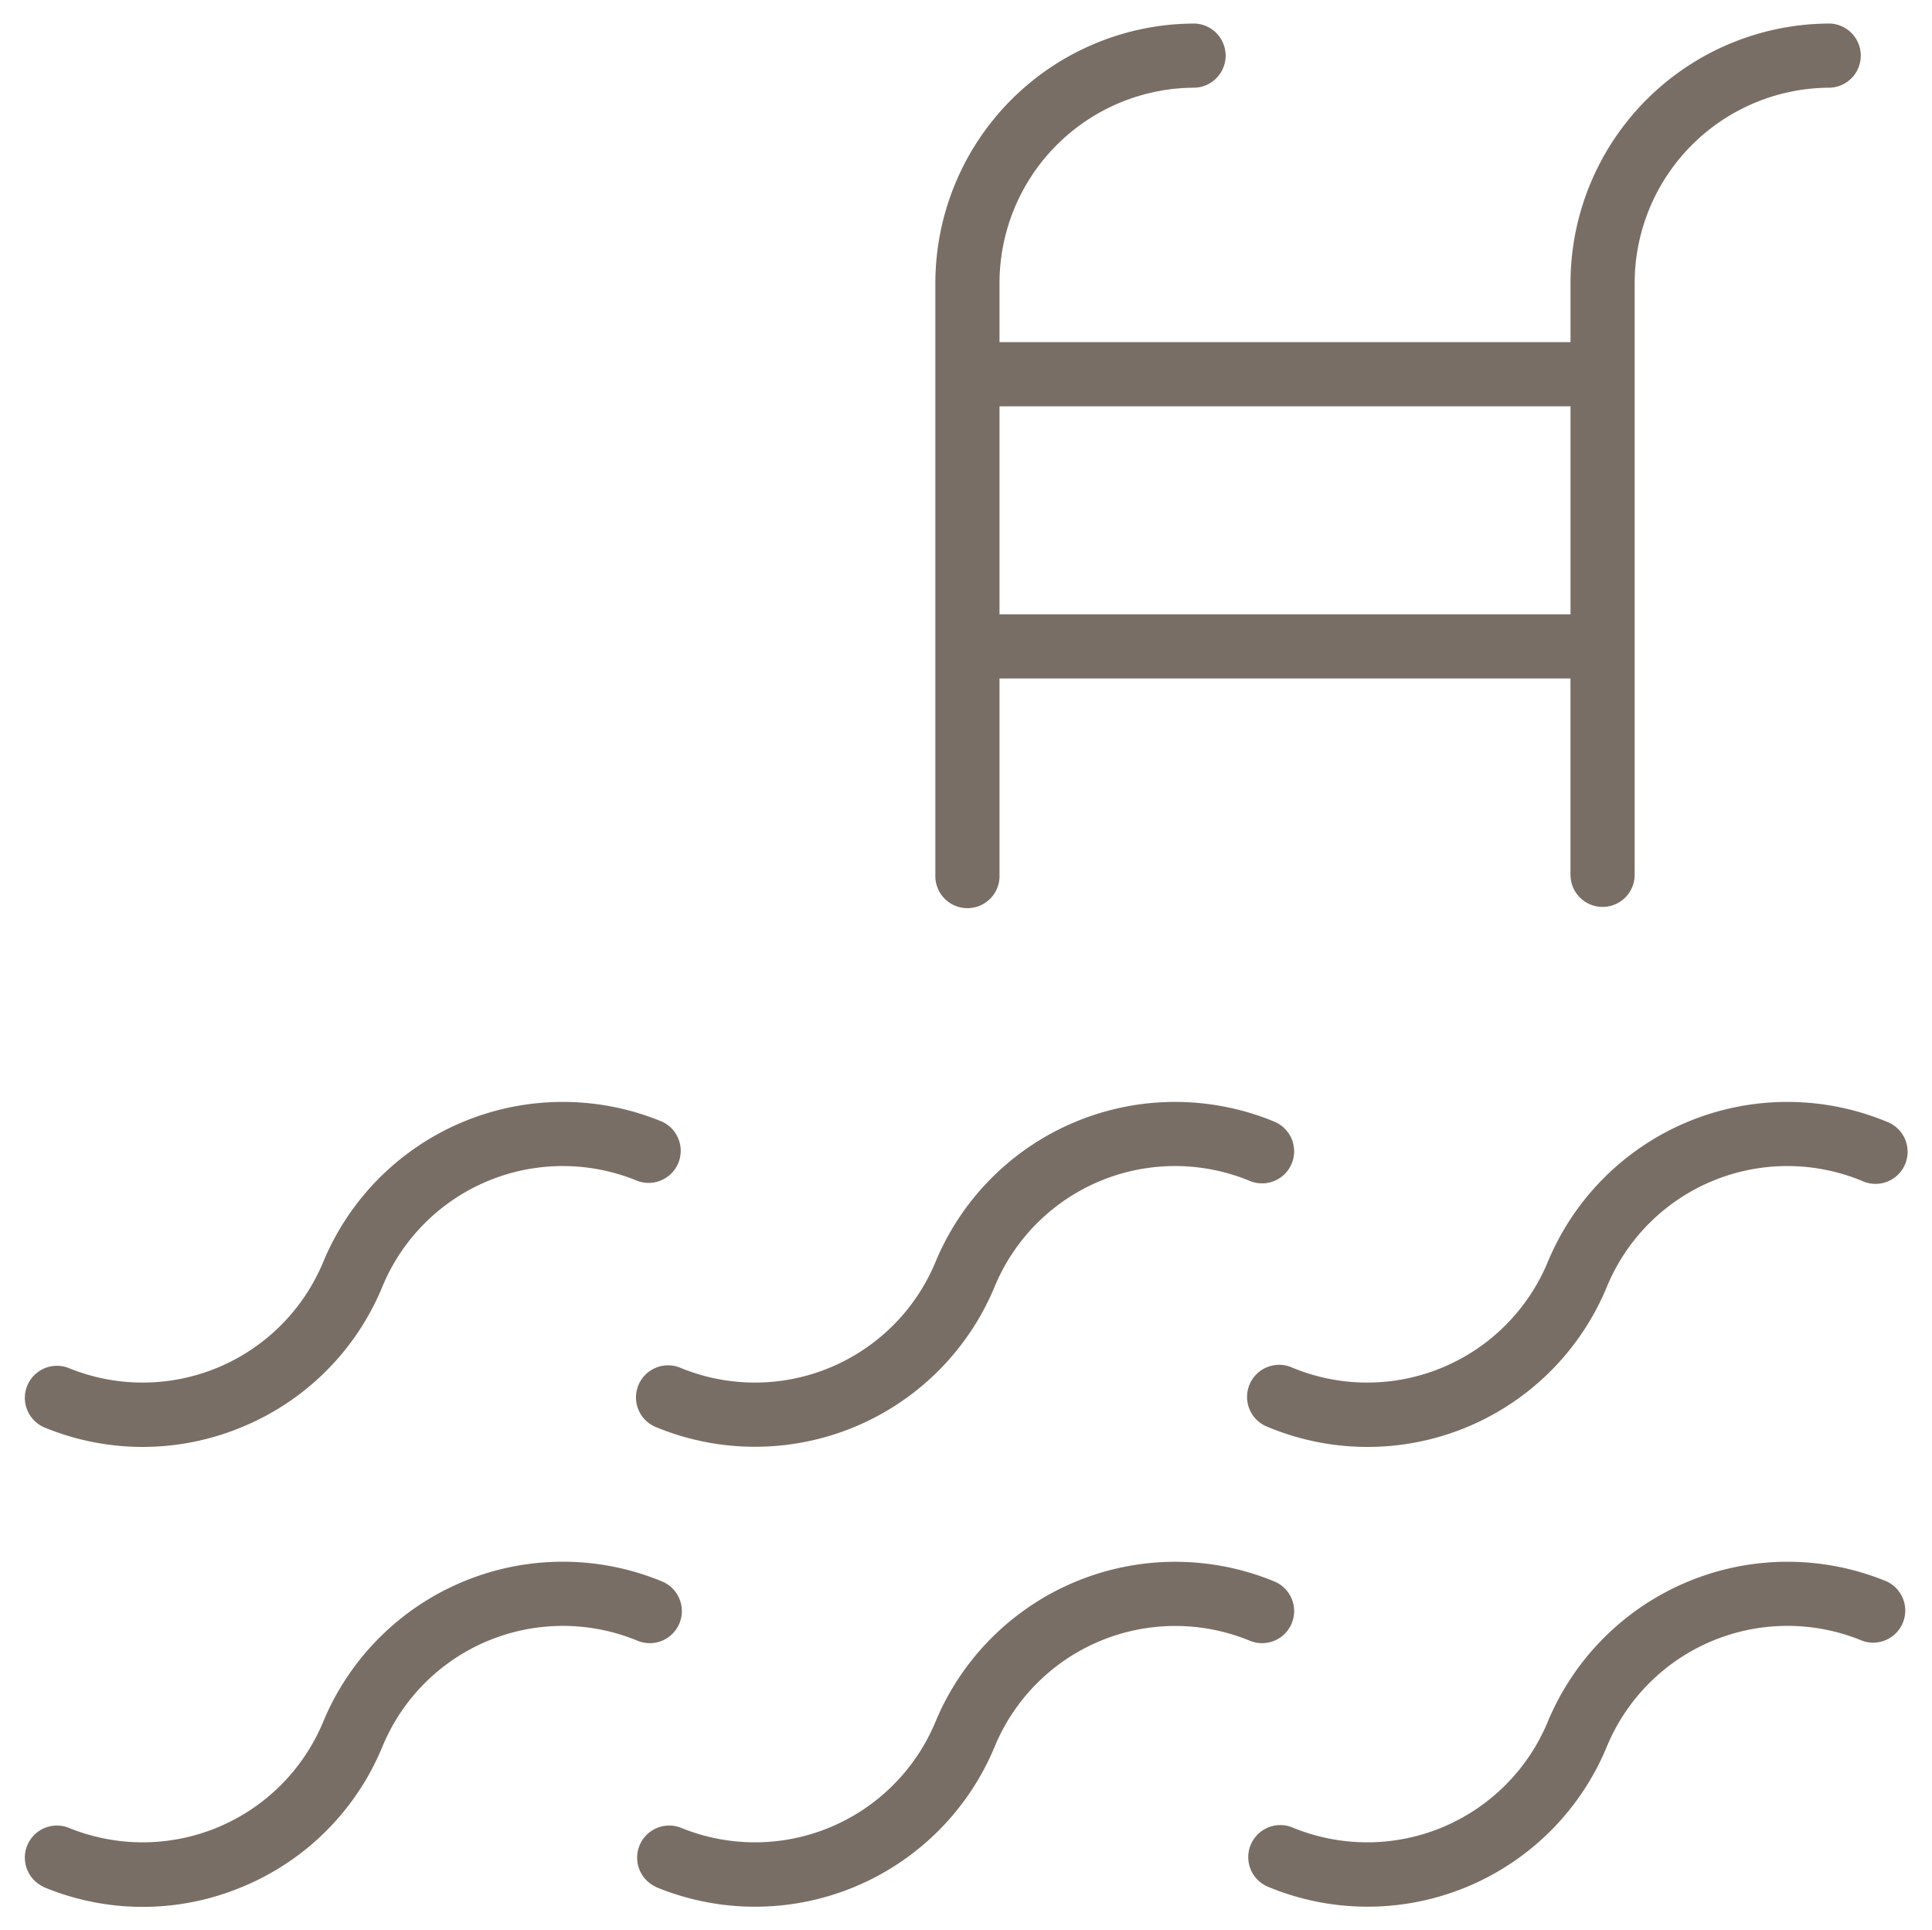 <svg xmlns="http://www.w3.org/2000/svg" width="41.046" height="41.001" viewBox="0 0 41.046 41.001">
  <path id="Unione_47" data-name="Unione 47" d="M26.437,39.579a.681.681,0,1,1,.522-1.259,4.153,4.153,0,0,0,5.42-2.245,5.517,5.517,0,0,1,7.2-2.983.682.682,0,0,1-.522,1.259,4.153,4.153,0,0,0-5.42,2.245,5.5,5.5,0,0,1-7.2,2.983Zm-26.016,0A.682.682,0,0,1,.943,38.32a4.153,4.153,0,0,0,5.42-2.245,5.511,5.511,0,0,1,7.2-2.982.681.681,0,0,1-.522,1.259A4.148,4.148,0,0,0,7.622,36.6a5.475,5.475,0,0,1-2.983,2.983,5.475,5.475,0,0,1-4.218,0Zm13.008,0a.682.682,0,0,1,.522-1.259,4.153,4.153,0,0,0,5.42-2.245,5.517,5.517,0,0,1,7.2-2.982.681.681,0,1,1-.522,1.259A4.153,4.153,0,0,0,20.63,36.6a5.511,5.511,0,0,1-7.2,2.983Zm13.008-9.766a.682.682,0,1,1,.522-1.259,4.153,4.153,0,0,0,5.42-2.245,5.511,5.511,0,0,1,7.2-2.983.682.682,0,1,1-.522,1.259,4.148,4.148,0,0,0-5.42,2.245,5.5,5.5,0,0,1-7.2,2.983Zm-26.016,0a.682.682,0,0,1,.522-1.259,4.153,4.153,0,0,0,5.42-2.245,5.511,5.511,0,0,1,7.2-2.983.682.682,0,0,1-.522,1.259,4.148,4.148,0,0,0-5.42,2.245,5.475,5.475,0,0,1-2.983,2.983,5.476,5.476,0,0,1-4.218,0Zm13.008,0a.681.681,0,1,1,.522-1.259,4.153,4.153,0,0,0,5.42-2.245,5.511,5.511,0,0,1,7.2-2.983.681.681,0,1,1-.522,1.259,4.148,4.148,0,0,0-5.42,2.245,5.511,5.511,0,0,1-7.2,2.983Zm19.433-11.73V13.912H20.732v4.171a.682.682,0,1,1-1.363,0V5.541s0-.01,0-.015,0-.01,0-.015A5.517,5.517,0,0,1,24.88,0a.682.682,0,0,1,0,1.363,4.153,4.153,0,0,0-4.148,4.148s0,.01,0,.015,0,.01,0,.015V6.768H32.863V5.541s0-.01,0-.015,0-.01,0-.015A5.517,5.517,0,0,1,38.374,0a.682.682,0,0,1,0,1.363,4.153,4.153,0,0,0-4.148,4.148s0,.01,0,.015,0,.01,0,.015V18.083a.681.681,0,1,1-1.363,0ZM20.732,12.549H32.863V8.131H20.732Z" transform="translate(0.503 0.5)" fill="#796e65" stroke="rgba(0,0,0,0)" stroke-miterlimit="10" stroke-width="1"/>
</svg>
